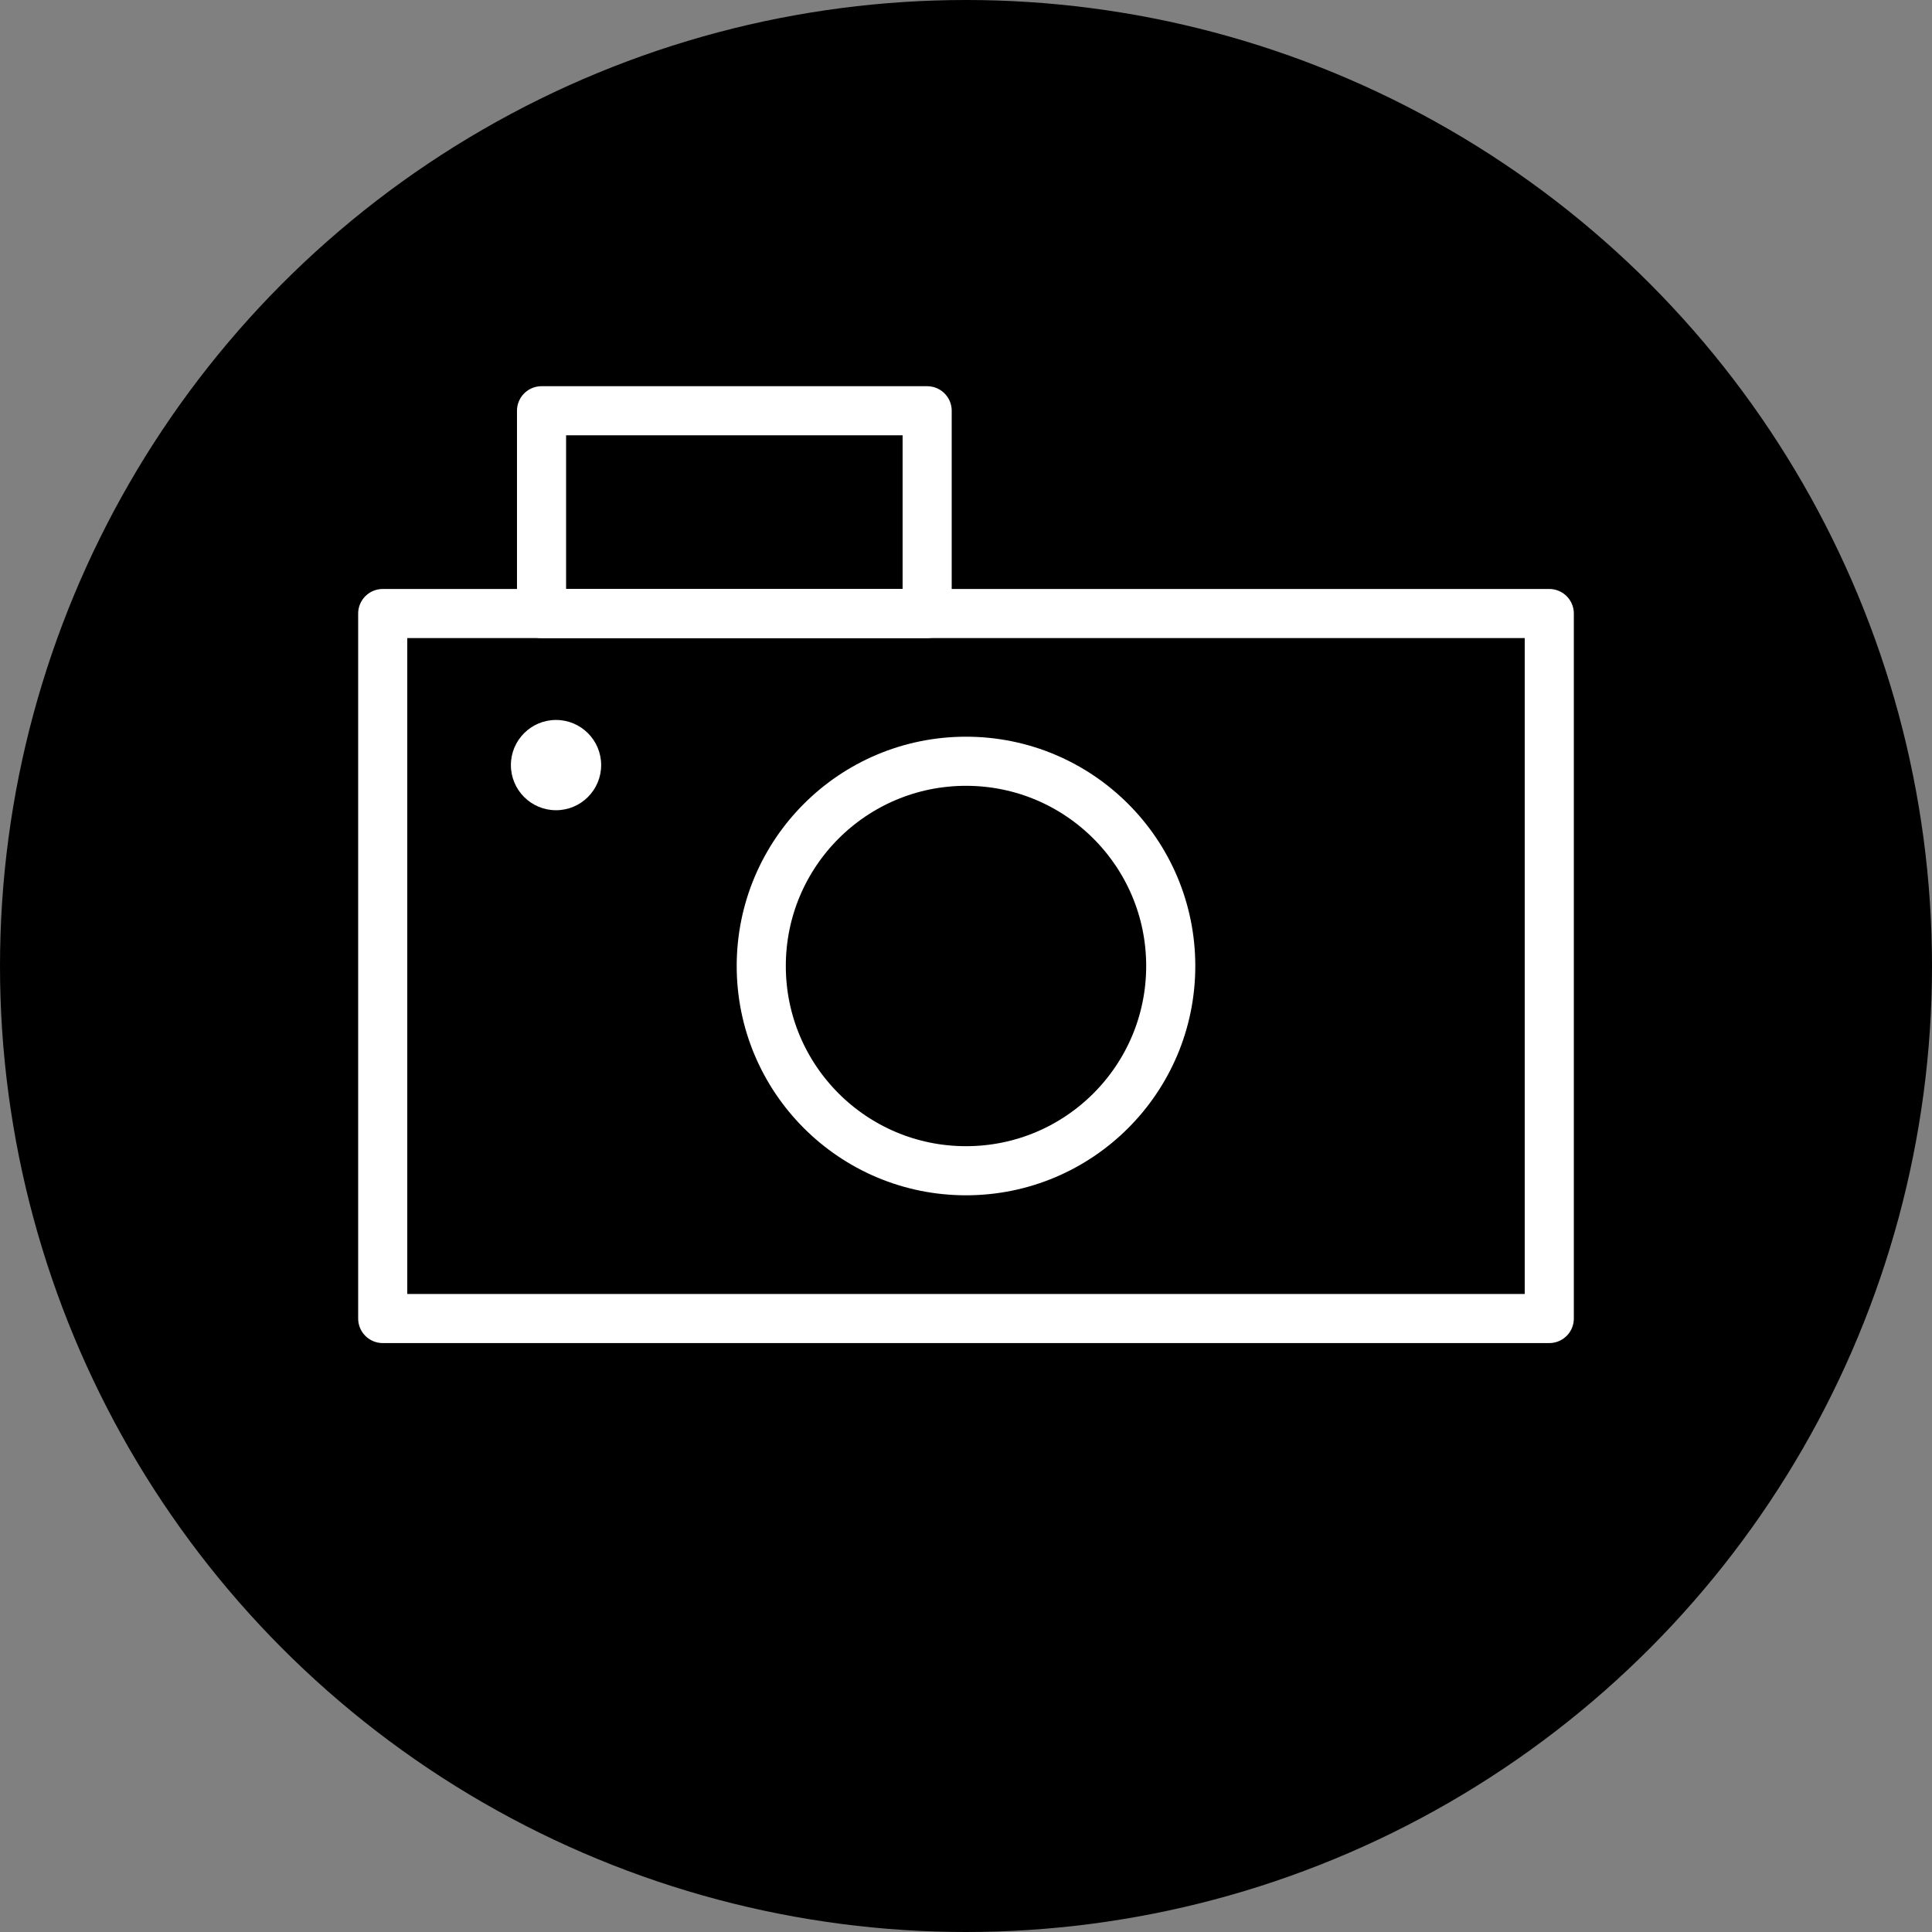 <?xml version="1.0" encoding="utf-8"?>
<!-- Generator: Adobe Illustrator 14.0.0, SVG Export Plug-In . SVG Version: 6.00 Build 43363)  -->
<!DOCTYPE svg PUBLIC "-//W3C//DTD SVG 1.1//EN" "http://www.w3.org/Graphics/SVG/1.1/DTD/svg11.dtd">
<svg version="1.1" id="レイヤー_1" xmlns="http://www.w3.org/2000/svg" xmlns:xlink="http://www.w3.org/1999/xlink" x="0px"
	 y="0px" width="39.34px" height="39.341px" viewBox="0 0 39.34 39.341" enable-background="new 0 0 39.34 39.341"
	 xml:space="preserve">
<rect x="0" y="0" width="39.34" height="39.341" fill="#808080" stroke="none"/>
<g>
	<g>
		<circle cx="19.67" cy="19.67" r="19.67"/>
	</g>
	<rect x="7.793" y="12.493" fill="none" stroke="#FFFFFF" stroke-linejoin="round" width="23.754" height="14.355"/>
	<circle fill="none" stroke="#FFFFFF" stroke-linejoin="round" cx="19.67" cy="19.67" r="4.169"/>
	<rect x="11.027" y="8.364" fill="none" stroke="#FFFFFF" stroke-linejoin="round" width="7.852" height="4.129"/>
	<circle fill="#FFFFFF" cx="11.322" cy="15.579" r="0.919"/>
</g>
</svg>
